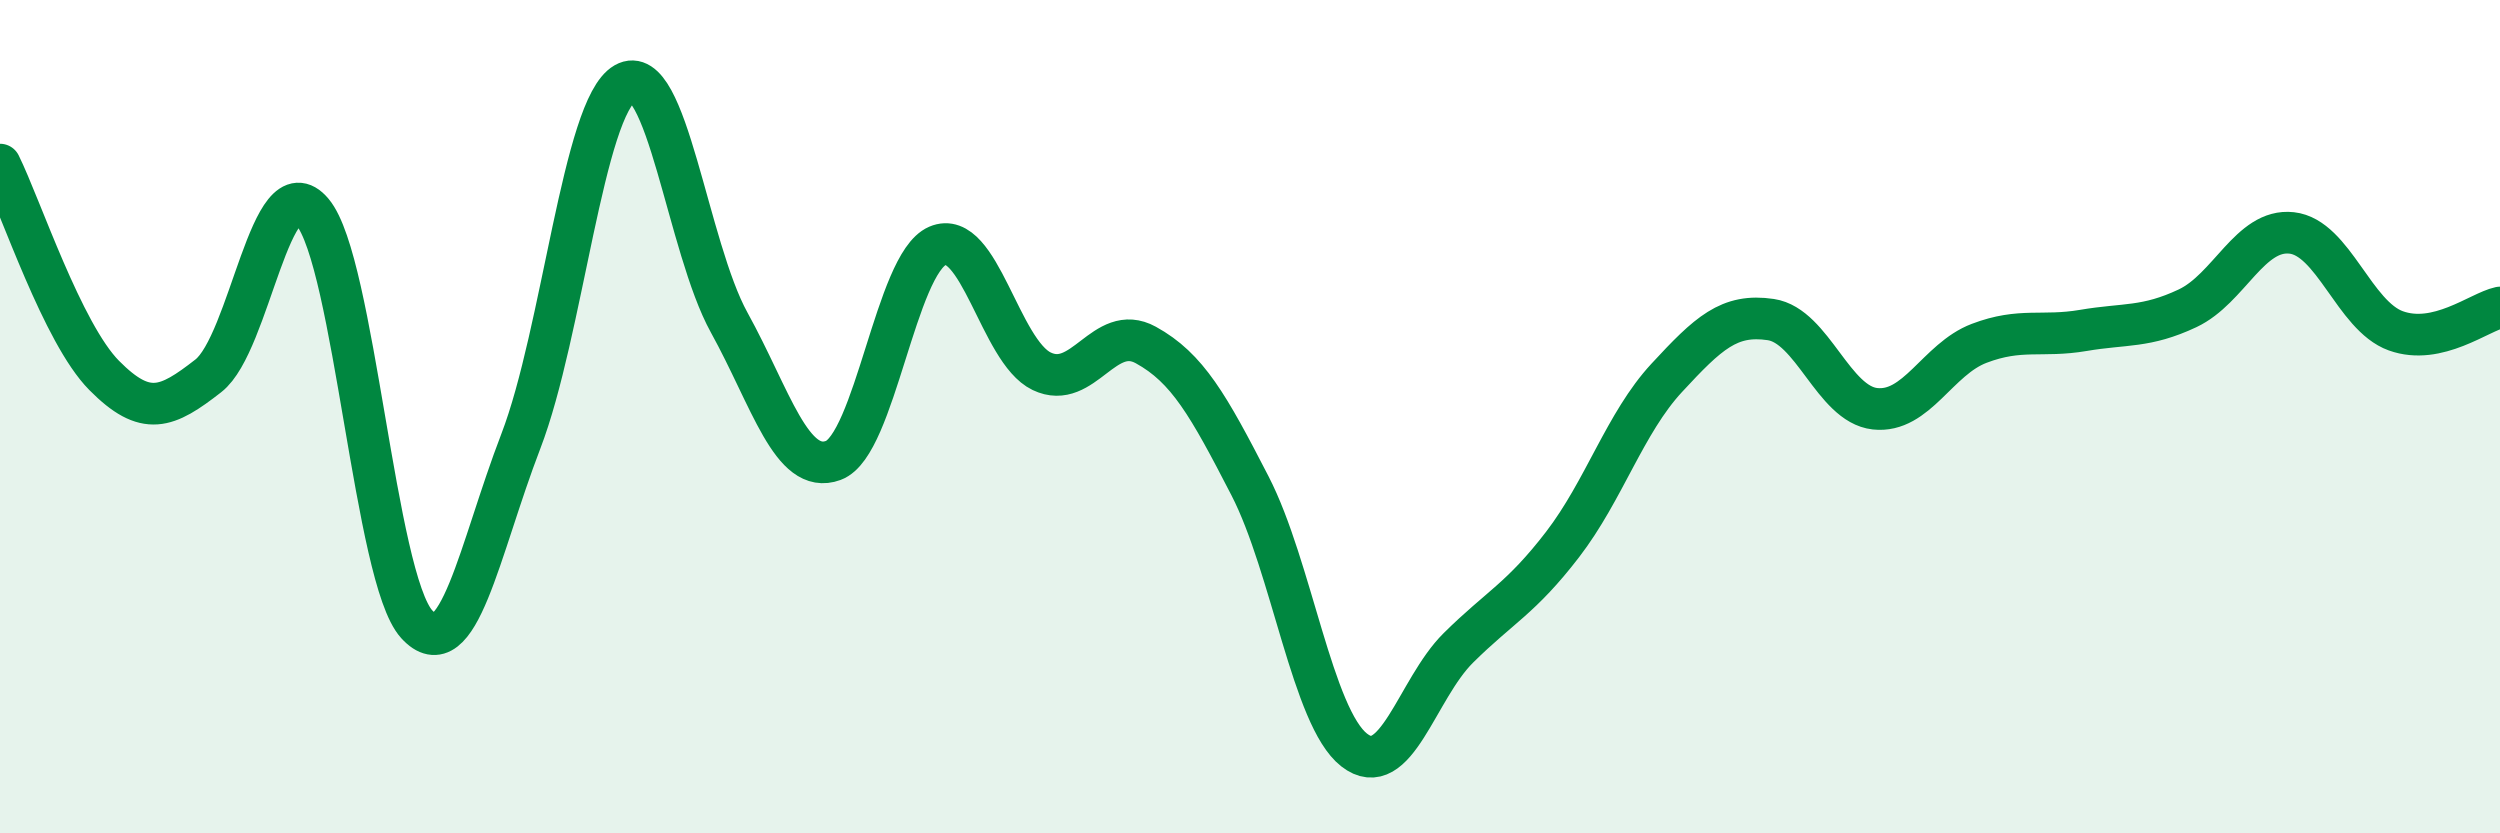 
    <svg width="60" height="20" viewBox="0 0 60 20" xmlns="http://www.w3.org/2000/svg">
      <path
        d="M 0,3.95 C 0.5,4.96 1.5,8 2.5,9.01 C 3.5,10.02 4,9.8 5,9.02 C 6,8.24 6.5,3.9 7.5,5.09 C 8.5,6.28 9,13.88 10,14.98 C 11,16.08 11.5,13.19 12.5,10.59 C 13.5,7.99 14,2.57 15,2 C 16,1.43 16.5,5.93 17.5,7.74 C 18.5,9.55 19,11.42 20,11.05 C 21,10.68 21.5,6.33 22.5,5.9 C 23.5,5.47 24,8.43 25,8.91 C 26,9.39 26.5,7.73 27.5,8.28 C 28.5,8.83 29,9.72 30,11.66 C 31,13.6 31.5,17.22 32.5,18 C 33.5,18.78 34,16.54 35,15.55 C 36,14.56 36.5,14.37 37.5,13.07 C 38.5,11.77 39,10.15 40,9.07 C 41,7.99 41.5,7.52 42.5,7.67 C 43.5,7.82 44,9.7 45,9.81 C 46,9.92 46.5,8.62 47.5,8.24 C 48.5,7.86 49,8.1 50,7.93 C 51,7.76 51.5,7.87 52.5,7.4 C 53.5,6.93 54,5.48 55,5.59 C 56,5.7 56.5,7.58 57.5,7.94 C 58.5,8.3 59.5,7.49 60,7.38L60 20L0 20Z"
        fill="#008740"
        opacity="0.1"
        stroke-linecap="round"
        stroke-linejoin="round"
      />
      <path
        d="M 0,3.95 C 0.5,4.96 1.5,8 2.5,9.01 C 3.5,10.02 4,9.8 5,9.02 C 6,8.24 6.5,3.9 7.5,5.09 C 8.5,6.28 9,13.88 10,14.98 C 11,16.08 11.5,13.19 12.5,10.59 C 13.5,7.99 14,2.57 15,2 C 16,1.43 16.5,5.93 17.5,7.74 C 18.5,9.55 19,11.42 20,11.05 C 21,10.68 21.5,6.33 22.5,5.9 C 23.5,5.47 24,8.43 25,8.91 C 26,9.39 26.5,7.73 27.5,8.28 C 28.5,8.83 29,9.72 30,11.66 C 31,13.6 31.5,17.22 32.5,18 C 33.5,18.78 34,16.54 35,15.55 C 36,14.56 36.5,14.37 37.5,13.07 C 38.5,11.77 39,10.15 40,9.07 C 41,7.99 41.5,7.52 42.5,7.67 C 43.5,7.82 44,9.7 45,9.81 C 46,9.92 46.5,8.62 47.5,8.24 C 48.5,7.86 49,8.1 50,7.93 C 51,7.76 51.5,7.87 52.5,7.4 C 53.5,6.93 54,5.48 55,5.59 C 56,5.7 56.5,7.58 57.5,7.94 C 58.5,8.3 59.5,7.49 60,7.38"
        stroke="#008740"
        stroke-width="1"
        fill="none"
        stroke-linecap="round"
        stroke-linejoin="round"
      />
    </svg>
  